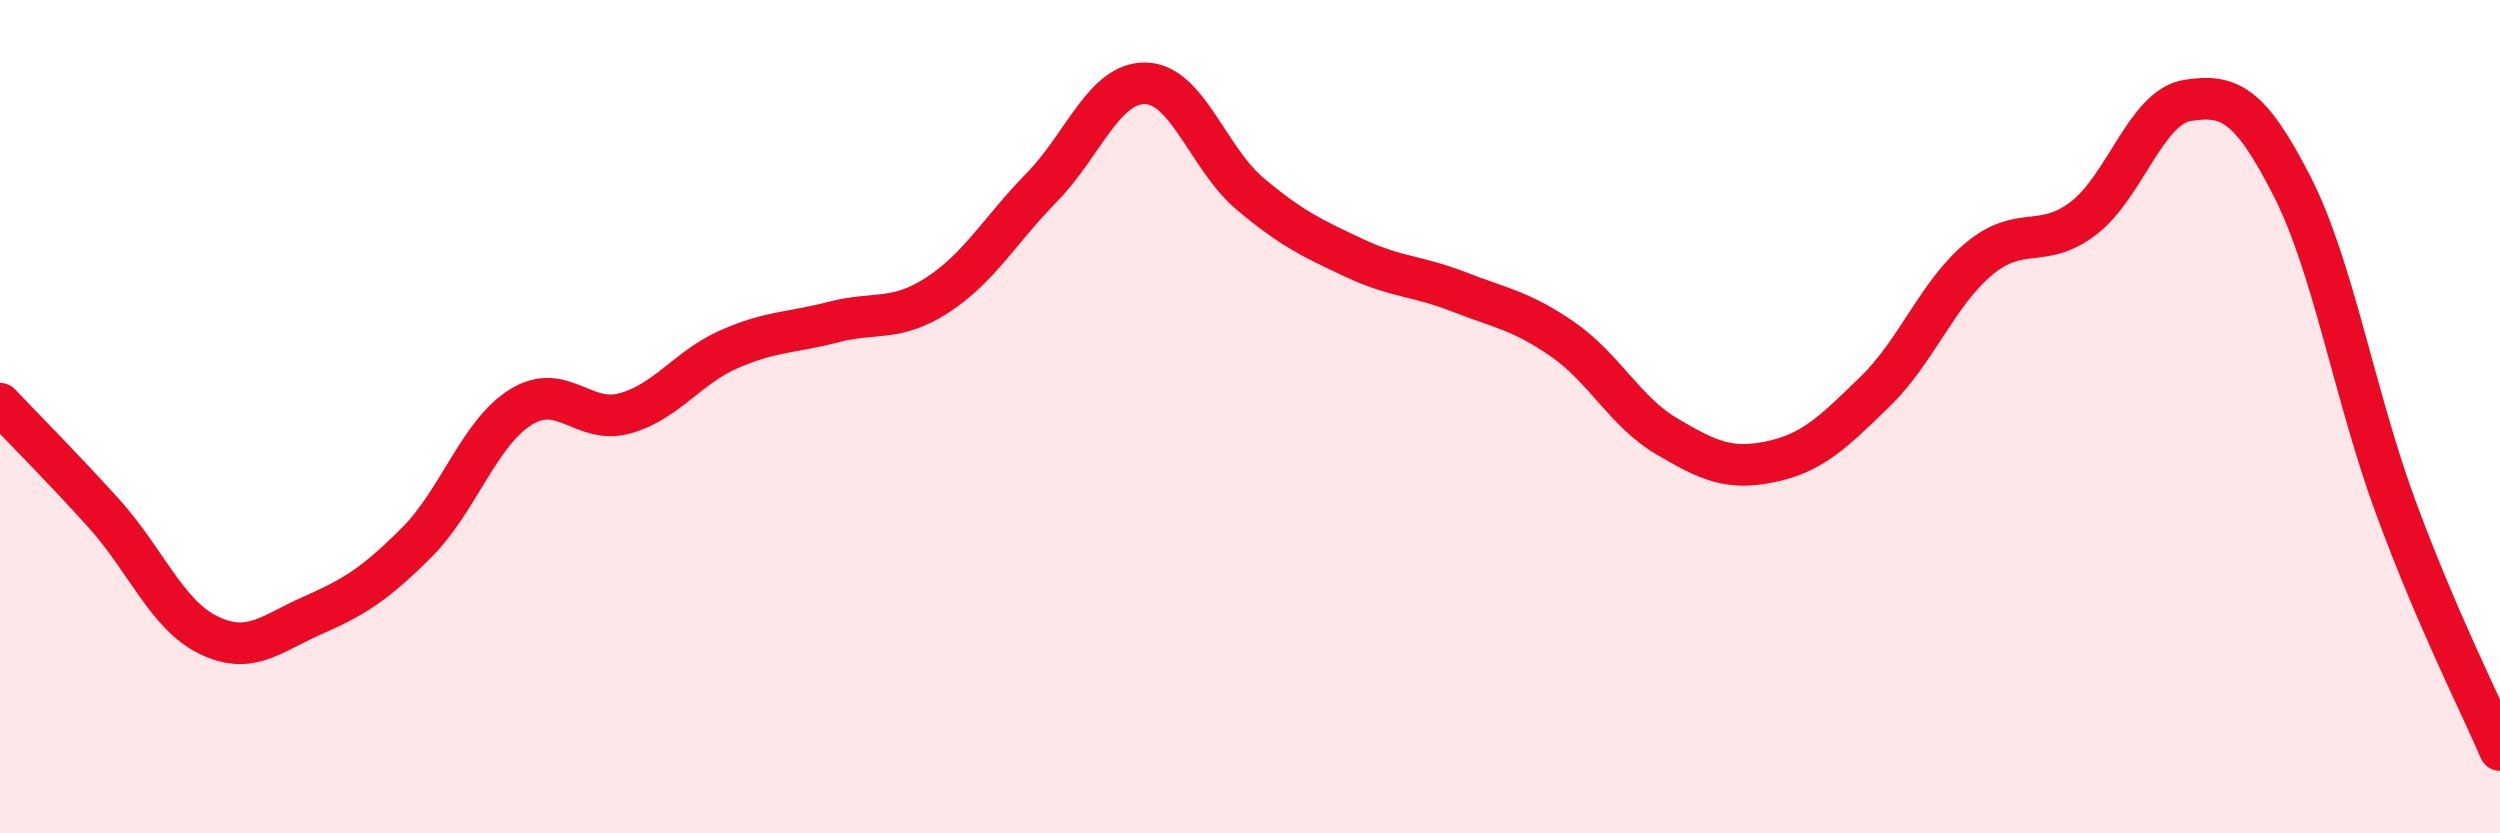 
    <svg width="60" height="20" viewBox="0 0 60 20" xmlns="http://www.w3.org/2000/svg">
      <path
        d="M 0,9.69 C 0.5,10.22 1.5,11.22 2.5,12.33 C 3.5,13.44 4,14.75 5,15.24 C 6,15.73 6.5,15.21 7.5,14.77 C 8.5,14.33 9,14.02 10,13.02 C 11,12.02 11.5,10.39 12.5,9.77 C 13.5,9.15 14,10.2 15,9.92 C 16,9.64 16.5,8.82 17.5,8.38 C 18.5,7.94 19,7.99 20,7.73 C 21,7.47 21.5,7.73 22.5,7.08 C 23.5,6.43 24,5.52 25,4.5 C 26,3.48 26.5,1.97 27.5,2 C 28.5,2.03 29,3.81 30,4.65 C 31,5.49 31.5,5.72 32.5,6.19 C 33.5,6.66 34,6.61 35,7 C 36,7.39 36.5,7.45 37.5,8.14 C 38.5,8.83 39,9.88 40,10.47 C 41,11.06 41.5,11.29 42.5,11.08 C 43.5,10.87 44,10.37 45,9.4 C 46,8.43 46.5,7.04 47.5,6.21 C 48.5,5.38 49,6 50,5.24 C 51,4.48 51.5,2.57 52.5,2.41 C 53.5,2.25 54,2.5 55,4.45 C 56,6.4 56.5,9.47 57.5,12.18 C 58.5,14.89 59.5,16.84 60,18L60 20L0 20Z"
        fill="#EB0A25"
        opacity="0.1"
        stroke-linecap="round"
        stroke-linejoin="round"
      />
      <path
        d="M 0,9.69 C 0.5,10.22 1.5,11.22 2.5,12.33 C 3.5,13.44 4,14.75 5,15.24 C 6,15.73 6.5,15.21 7.5,14.77 C 8.5,14.33 9,14.02 10,13.02 C 11,12.02 11.5,10.39 12.5,9.77 C 13.5,9.15 14,10.2 15,9.92 C 16,9.64 16.5,8.82 17.5,8.38 C 18.5,7.94 19,7.99 20,7.73 C 21,7.47 21.5,7.73 22.5,7.08 C 23.5,6.43 24,5.52 25,4.5 C 26,3.48 26.5,1.97 27.5,2 C 28.5,2.03 29,3.81 30,4.65 C 31,5.49 31.5,5.72 32.5,6.19 C 33.5,6.66 34,6.61 35,7 C 36,7.39 36.5,7.45 37.5,8.14 C 38.5,8.83 39,9.88 40,10.47 C 41,11.06 41.5,11.29 42.5,11.08 C 43.5,10.87 44,10.37 45,9.4 C 46,8.43 46.5,7.04 47.5,6.21 C 48.5,5.38 49,6 50,5.24 C 51,4.48 51.5,2.57 52.5,2.41 C 53.5,2.25 54,2.5 55,4.45 C 56,6.4 56.5,9.47 57.5,12.18 C 58.5,14.89 59.5,16.84 60,18"
        stroke="#EB0A25"
        stroke-width="1"
        fill="none"
        stroke-linecap="round"
        stroke-linejoin="round"
      />
    </svg>
  